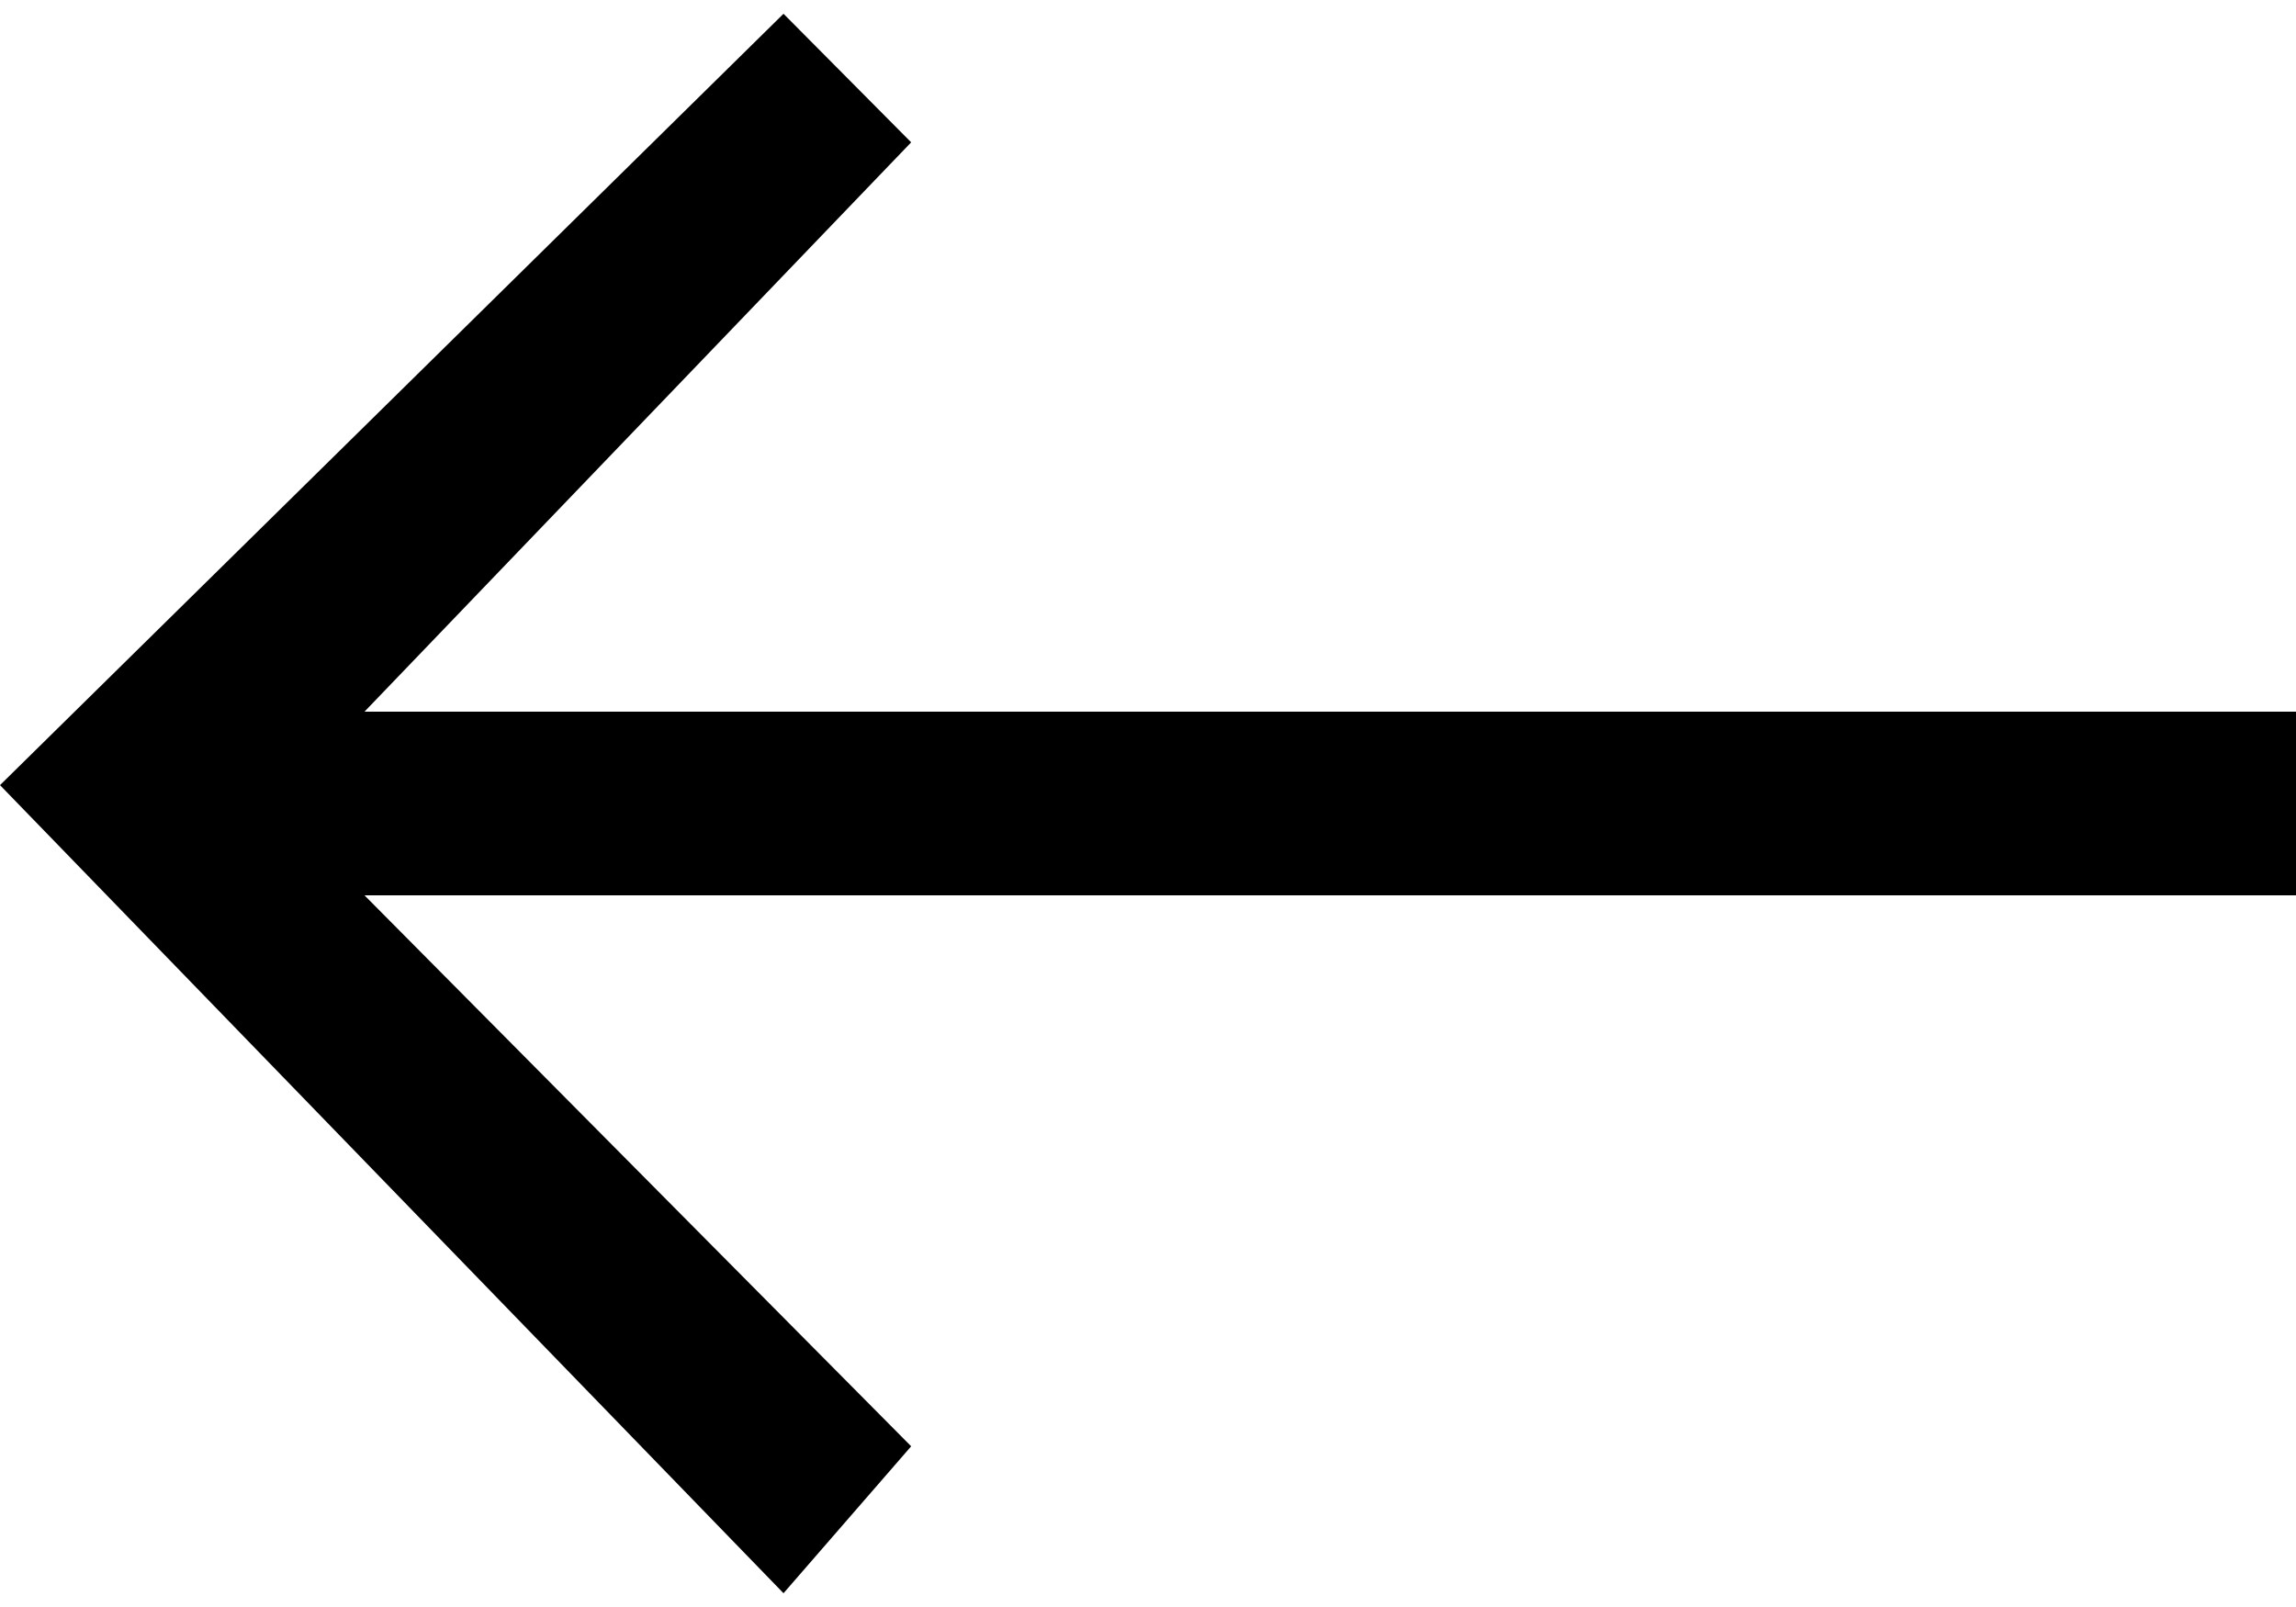<?xml version="1.0" encoding="UTF-8"?>
<svg width="20px" height="14px" viewBox="0 0 20 14" version="1.1" xmlns="http://www.w3.org/2000/svg" xmlns:xlink="http://www.w3.org/1999/xlink">
    <!-- Generator: Sketch 51.2 (57519) - http://www.bohemiancoding.com/sketch -->
    <title>arrow-left</title>
    <desc>Created with Sketch.</desc>
    <defs></defs>
    <g id="arrow-left" stroke="none" stroke-width="1" fill="none" fill-rule="evenodd">
        <polygon id="Shape" fill="#000000" transform="translate(10, 7) rotate(-270) translate(-10, -7) " points="4.24 9.063 3.12 10.175 9.84 17 16.88 10.175 15.6 9.063 10.8 13.825 10.8 -3 9.2 -3 9.2 13.825"></polygon>
    </g>
</svg>